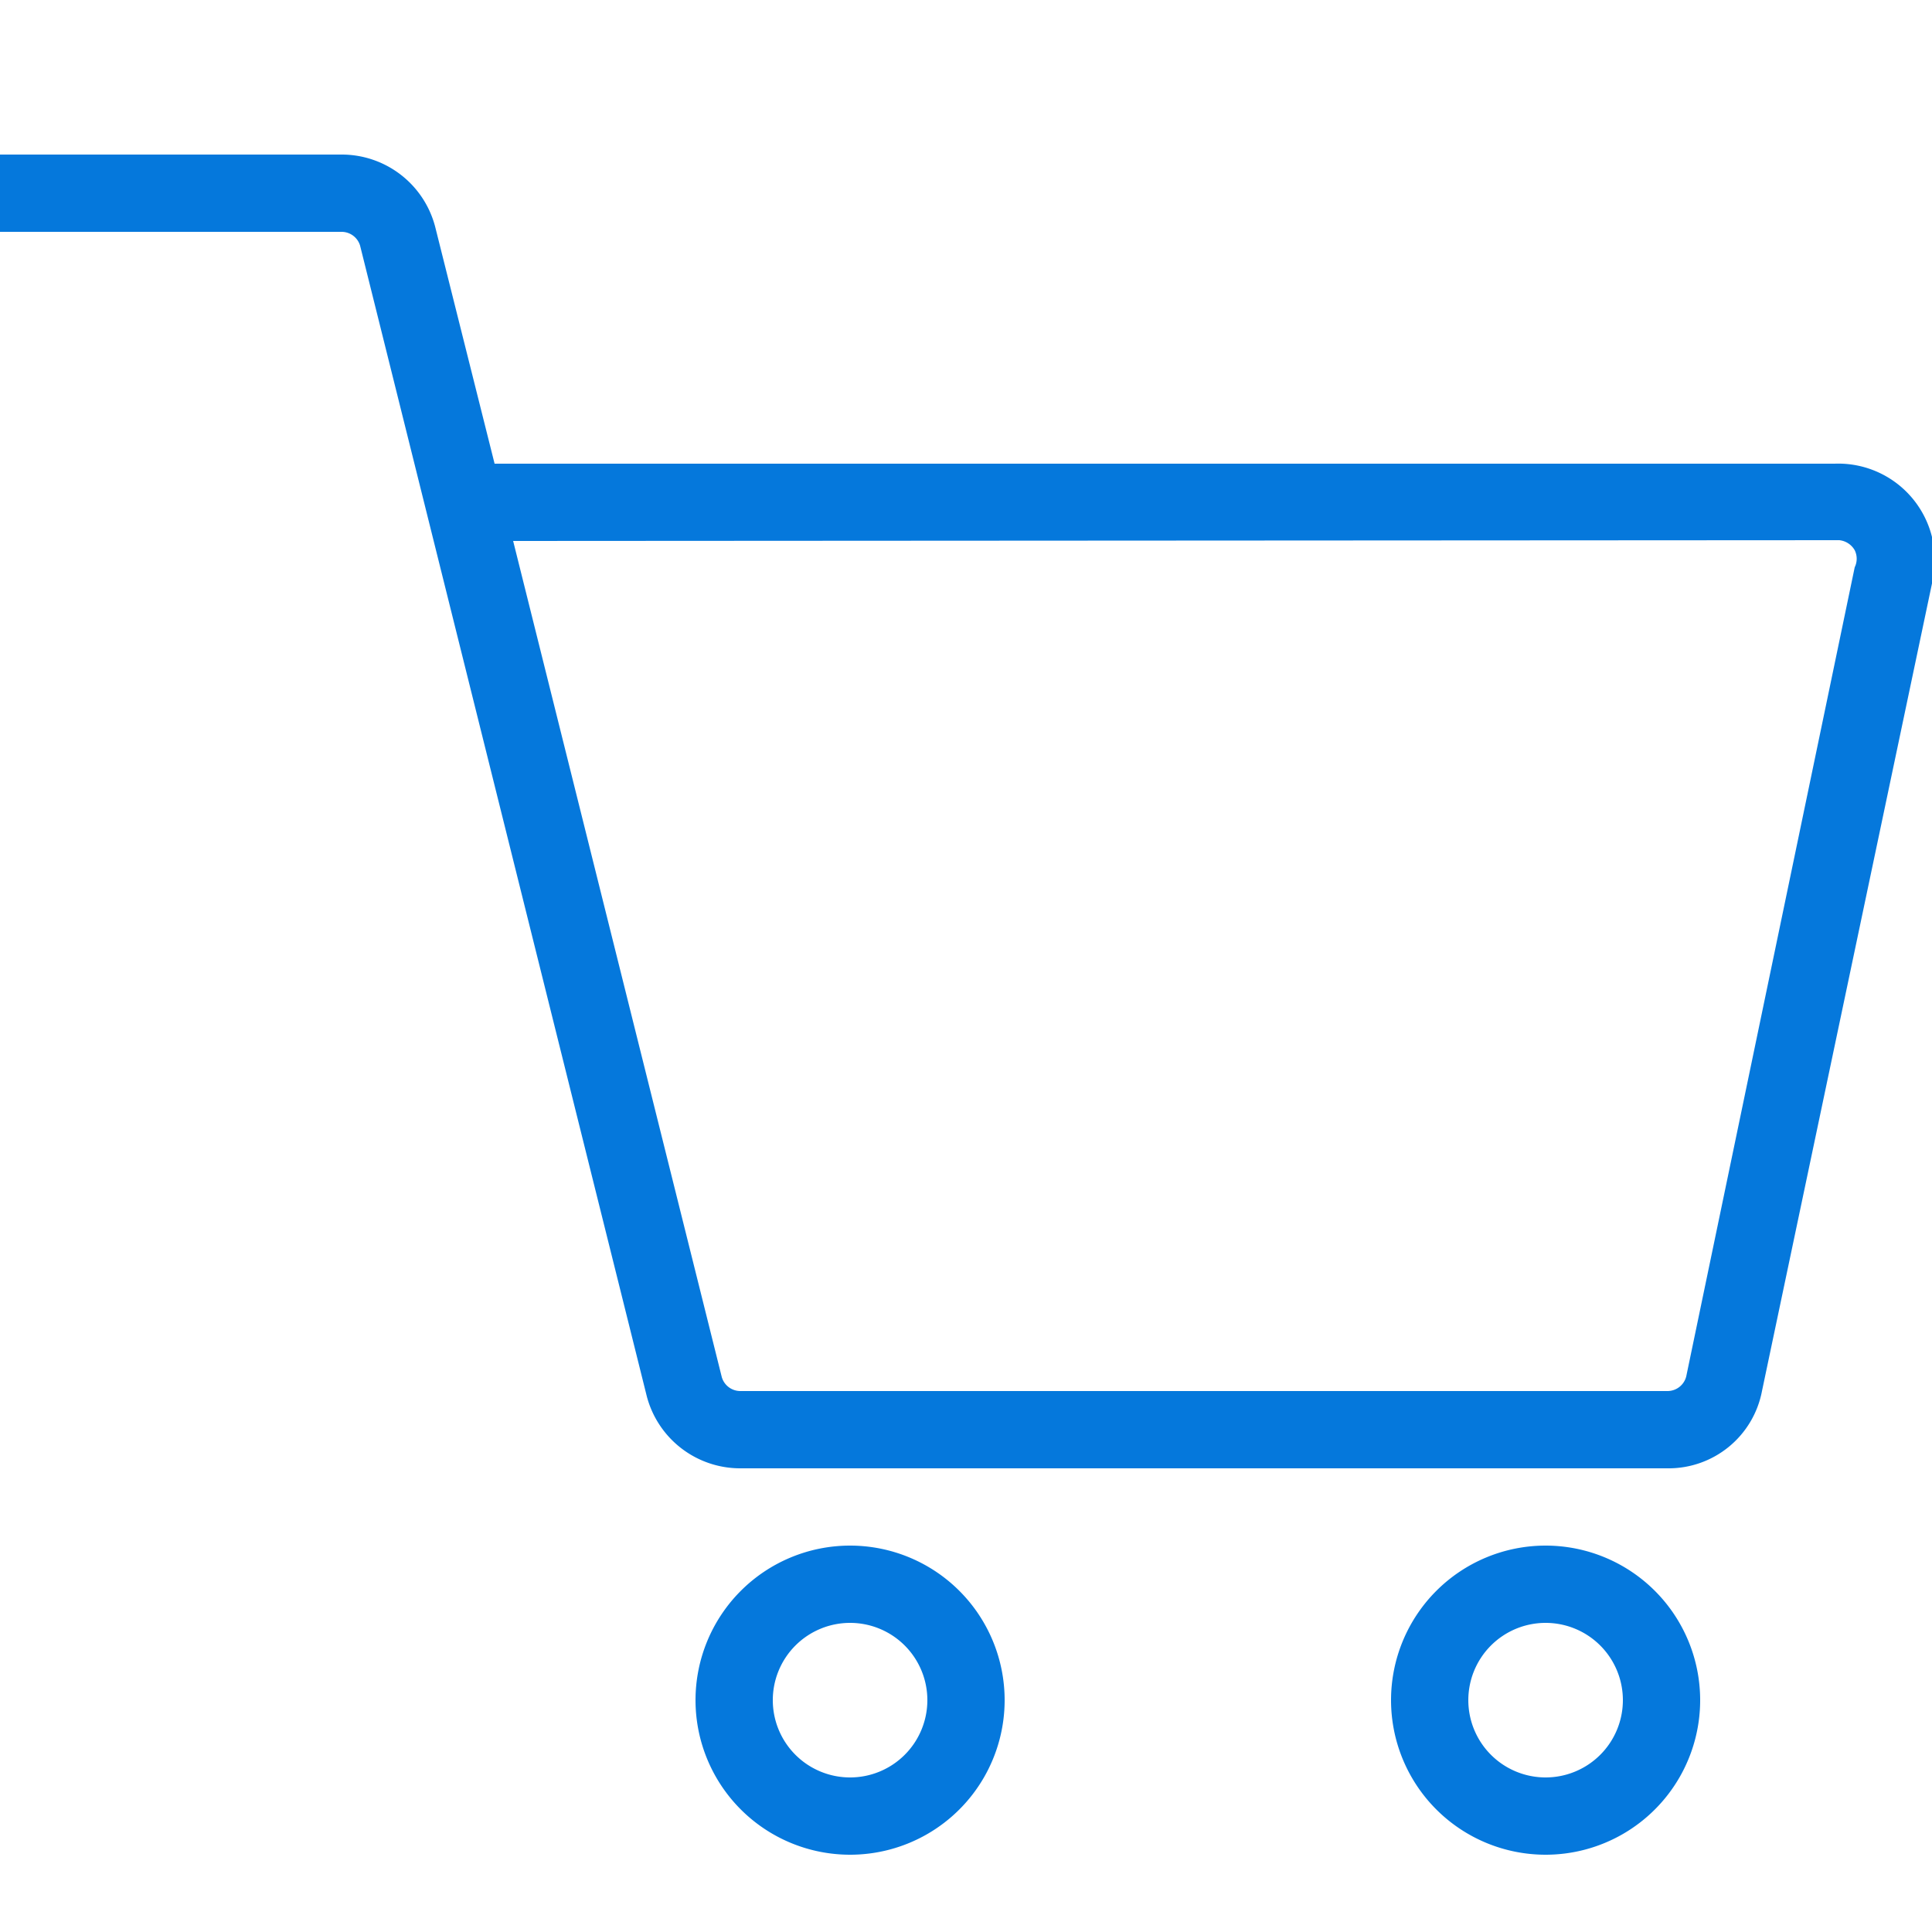 <?xml version="1.0" encoding="UTF-8" standalone="no"?> <svg id="Layer_1" data-name="Layer 1" xmlns="http://www.w3.org/2000/svg" viewBox="0 0 25 25"><title>Shopping Cart</title><path id="Shopping_Cart" data-name="Shopping Cart" d="M20,24a2,2,0,1,1,2-2A2,2,0,0,1,20,24Zm0-3a1,1,0,1,0,1,1A1,1,0,0,0,20,21Zm-9,3a2,2,0,1,1,2-2A2,2,0,0,1,11,24Zm0-3a1,1,0,1,0,1,1A1,1,0,0,0,11,21Zm10.58-2h-12a1.25,1.25,0,0,1-1.21-.93L4.66,3.18A.25.25,0,0,0,4.42,3H0V2H4.42a1.25,1.25,0,0,1,1.21.93L6.4,6,23.74,6A1.25,1.25,0,0,1,25,7.55L22.8,18A1.23,1.23,0,0,1,21.58,19ZM6.64,7,9.34,17.82a.25.25,0,0,0,.24.18l12,0a.25.25,0,0,0,.24-.19L24,7.34a.25.25,0,0,0,0-.22.26.26,0,0,0-.2-.13Z" fill="#0578dc"/></svg>